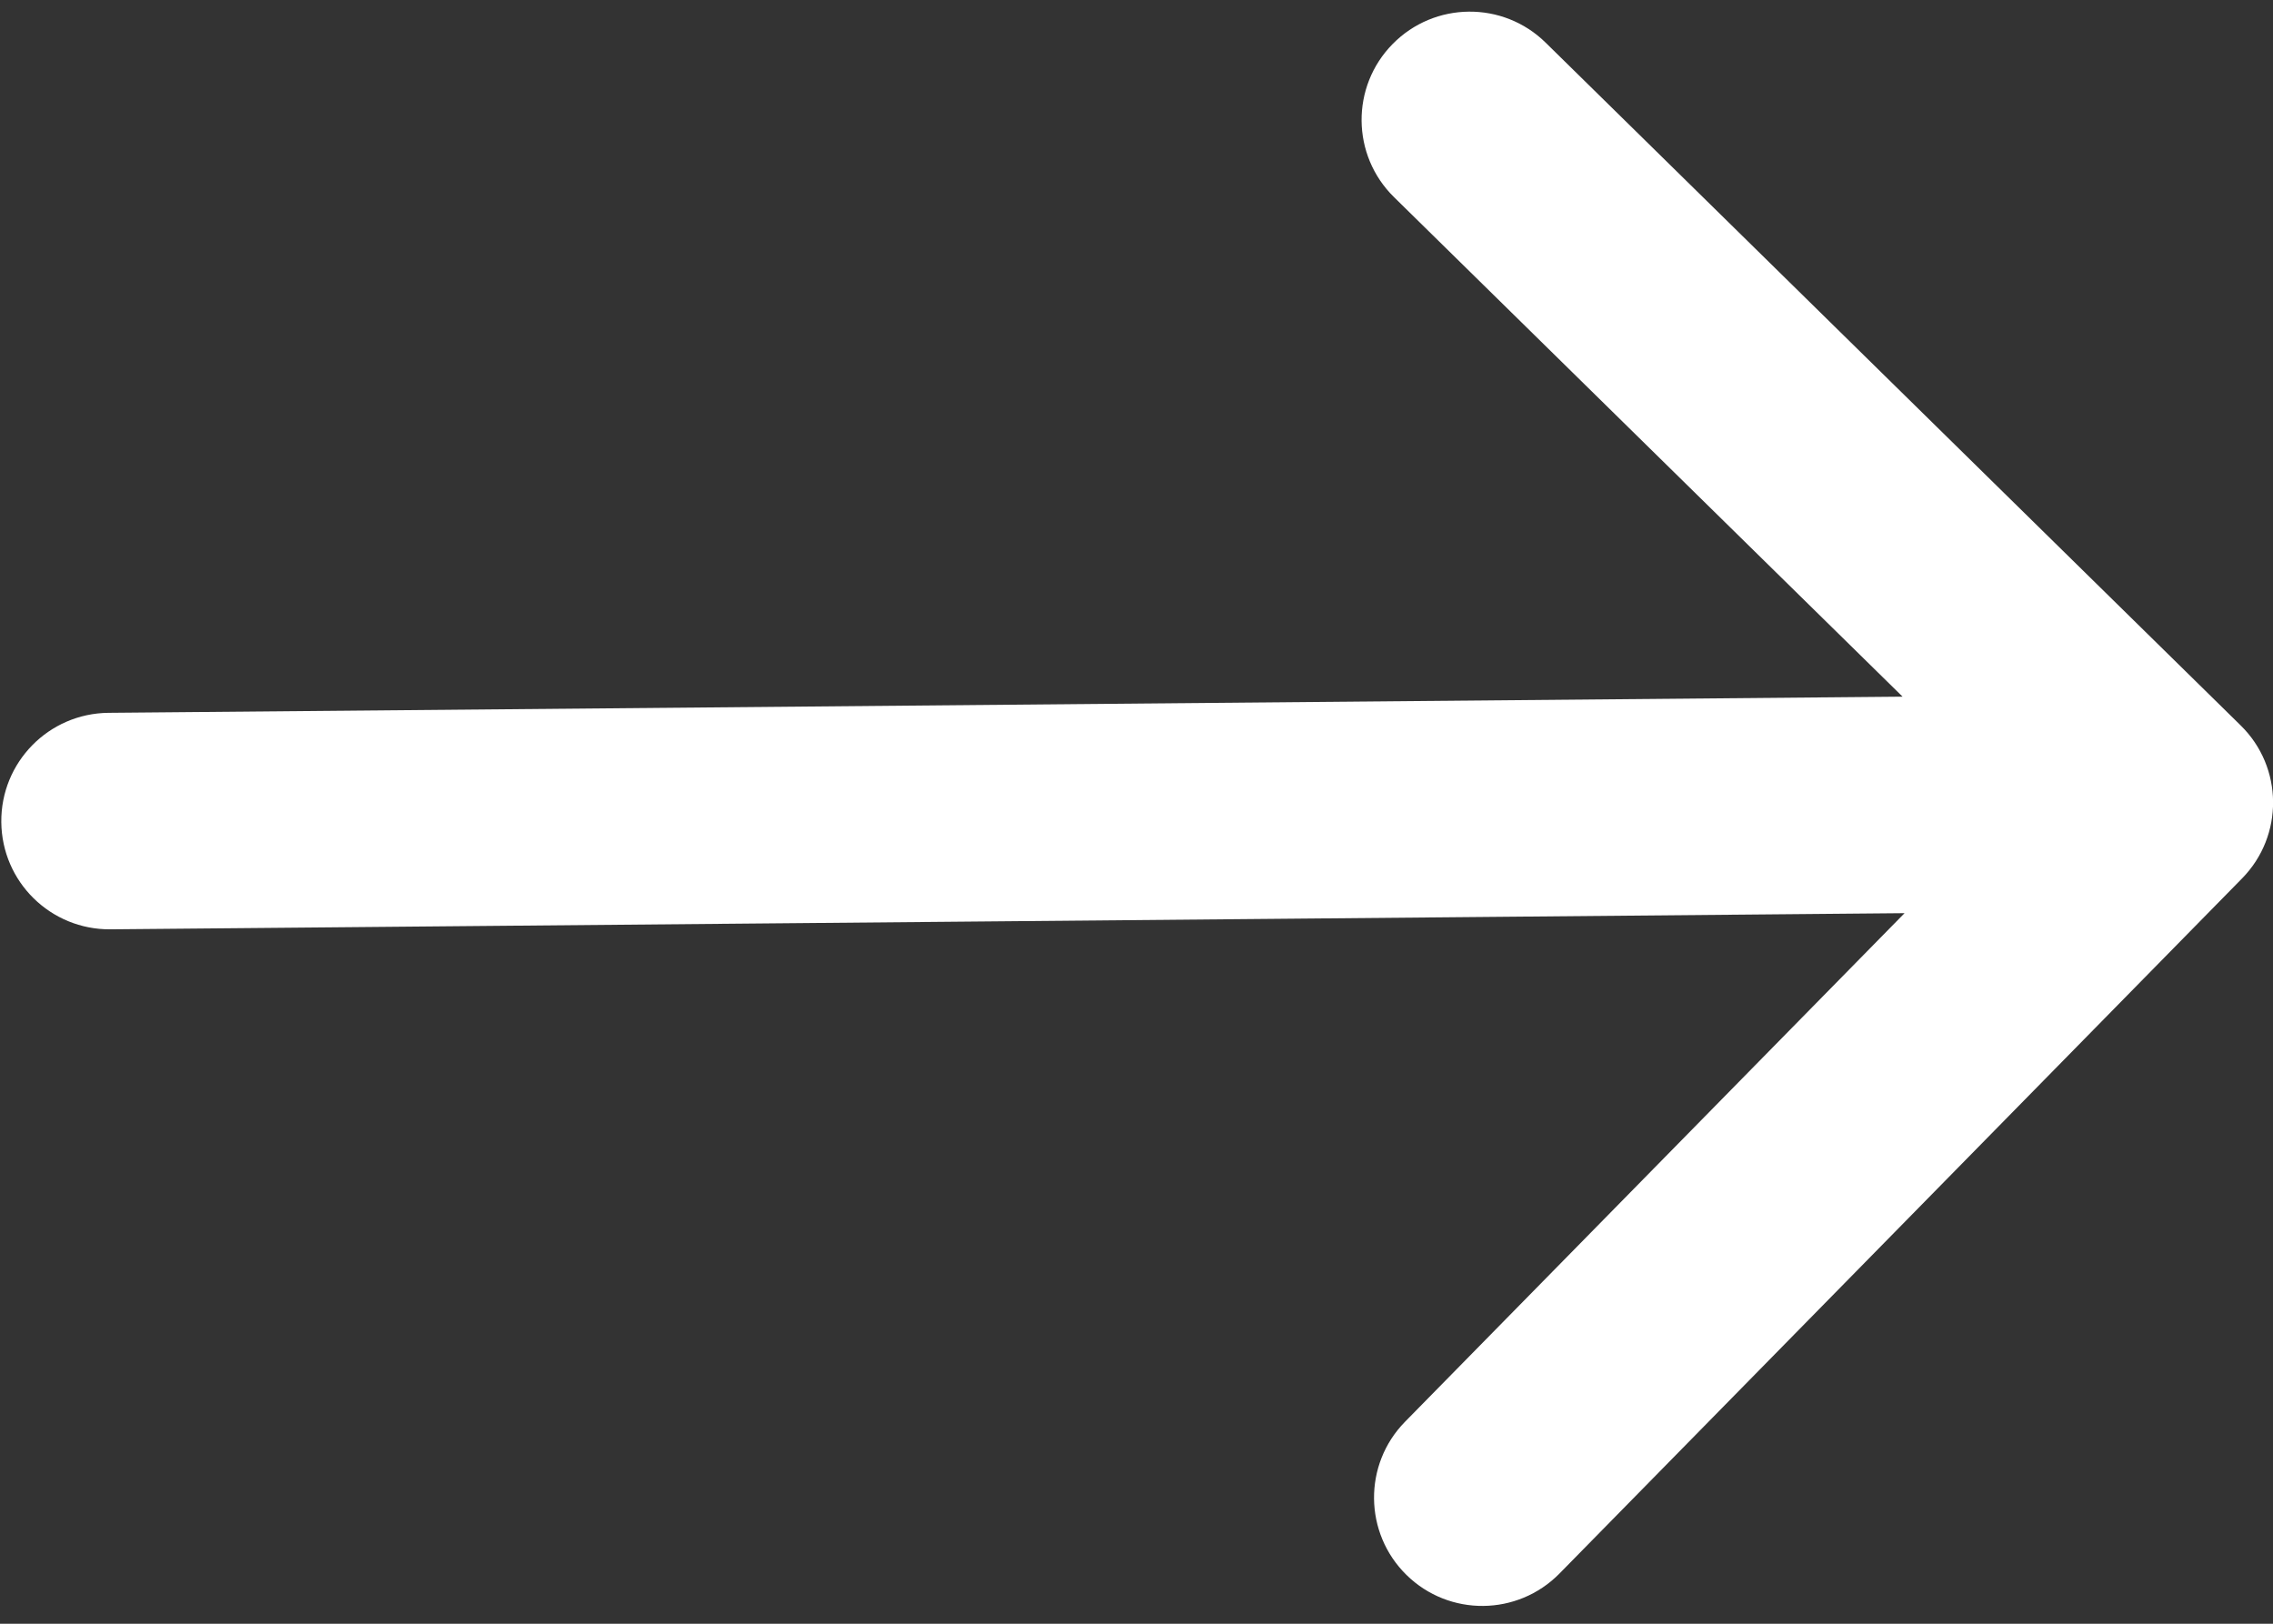 <svg width="21" height="15" viewBox="0 0 21 15" fill="none" xmlns="http://www.w3.org/2000/svg">
<rect x="0" y="0" width="21" height="15" fill="#333333" stroke="none"/>
<path d="M1.003 6.585C0.45 6.59 0.007 7.042 0.012 7.594C0.017 8.147 0.468 8.59 1.021 8.585L1.003 6.585ZM20.714 8.115C21.101 7.721 21.096 7.088 20.701 6.701L14.28 0.394C13.886 0.007 13.253 0.013 12.866 0.407C12.479 0.801 12.485 1.434 12.879 1.821L18.587 7.427L12.981 13.134C12.594 13.528 12.6 14.162 12.994 14.549C13.388 14.936 14.021 14.93 14.408 14.536L20.714 8.115ZM1.021 8.585L20.01 8.414L19.992 6.414L1.003 6.585L1.021 8.585Z" fill="white"/>
</svg>
